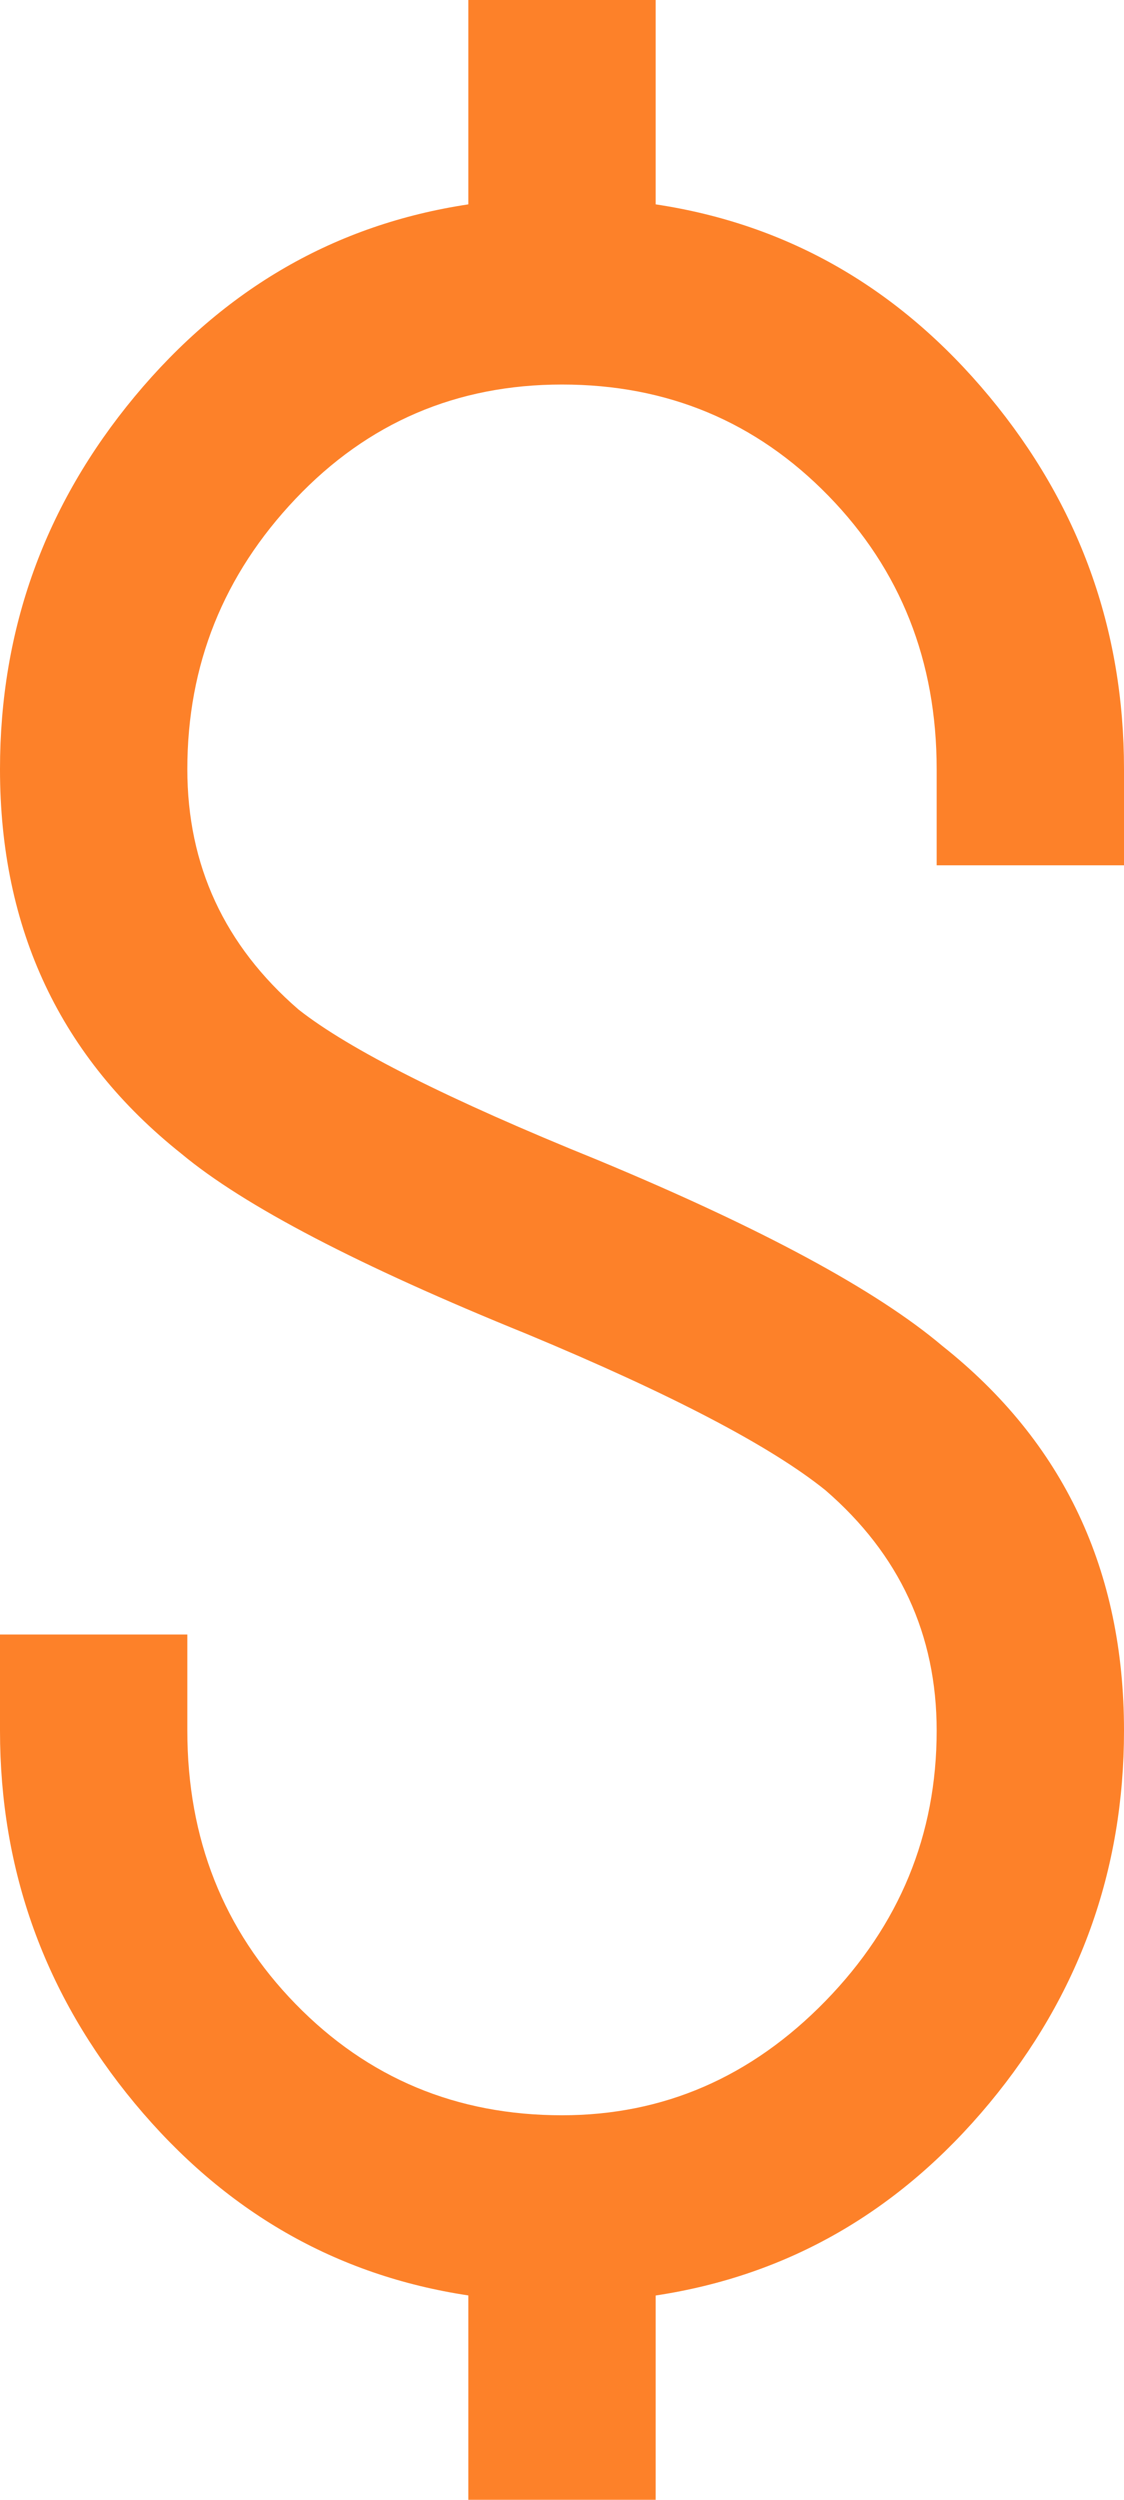 <svg xmlns="http://www.w3.org/2000/svg" width="18" height="40" viewBox="0 0 18 40">
    <path fill="#FD8129" fill-rule="evenodd" d="M7.5 0h3v3.27c2.125.32 3.906 1.345 5.344 3.076C17.28 8.076 18 10.064 18 12.308v1.538h-3v-1.538c0-1.731-.578-3.19-1.734-4.375-1.157-1.186-2.578-1.78-4.266-1.78-1.688 0-3.11.61-4.266 1.828C3.578 9.199 3 10.64 3 12.308c0 1.538.594 2.82 1.781 3.846.813.64 2.406 1.442 4.782 2.404 2.625 1.09 4.468 2.083 5.53 2.98C17.032 23.077 18 25.128 18 27.692c0 2.244-.719 4.231-2.156 5.962-1.438 1.73-3.219 2.756-5.344 3.077V40h-3v-3.27c-2.125-.32-3.906-1.345-5.344-3.076C.72 31.924 0 29.936 0 27.692v-1.538h3v1.538c0 1.731.578 3.19 1.734 4.375 1.157 1.186 2.578 1.78 4.266 1.78 1.625 0 3.031-.61 4.219-1.828C14.406 30.801 15 29.36 15 27.692c0-1.538-.594-2.82-1.781-3.846-.875-.705-2.469-1.538-4.781-2.5-2.688-1.09-4.532-2.051-5.532-2.884C.97 16.923 0 14.872 0 12.308c0-2.244.719-4.231 2.156-5.962C3.594 4.616 5.375 3.59 7.5 3.27V0z"/>
</svg>
